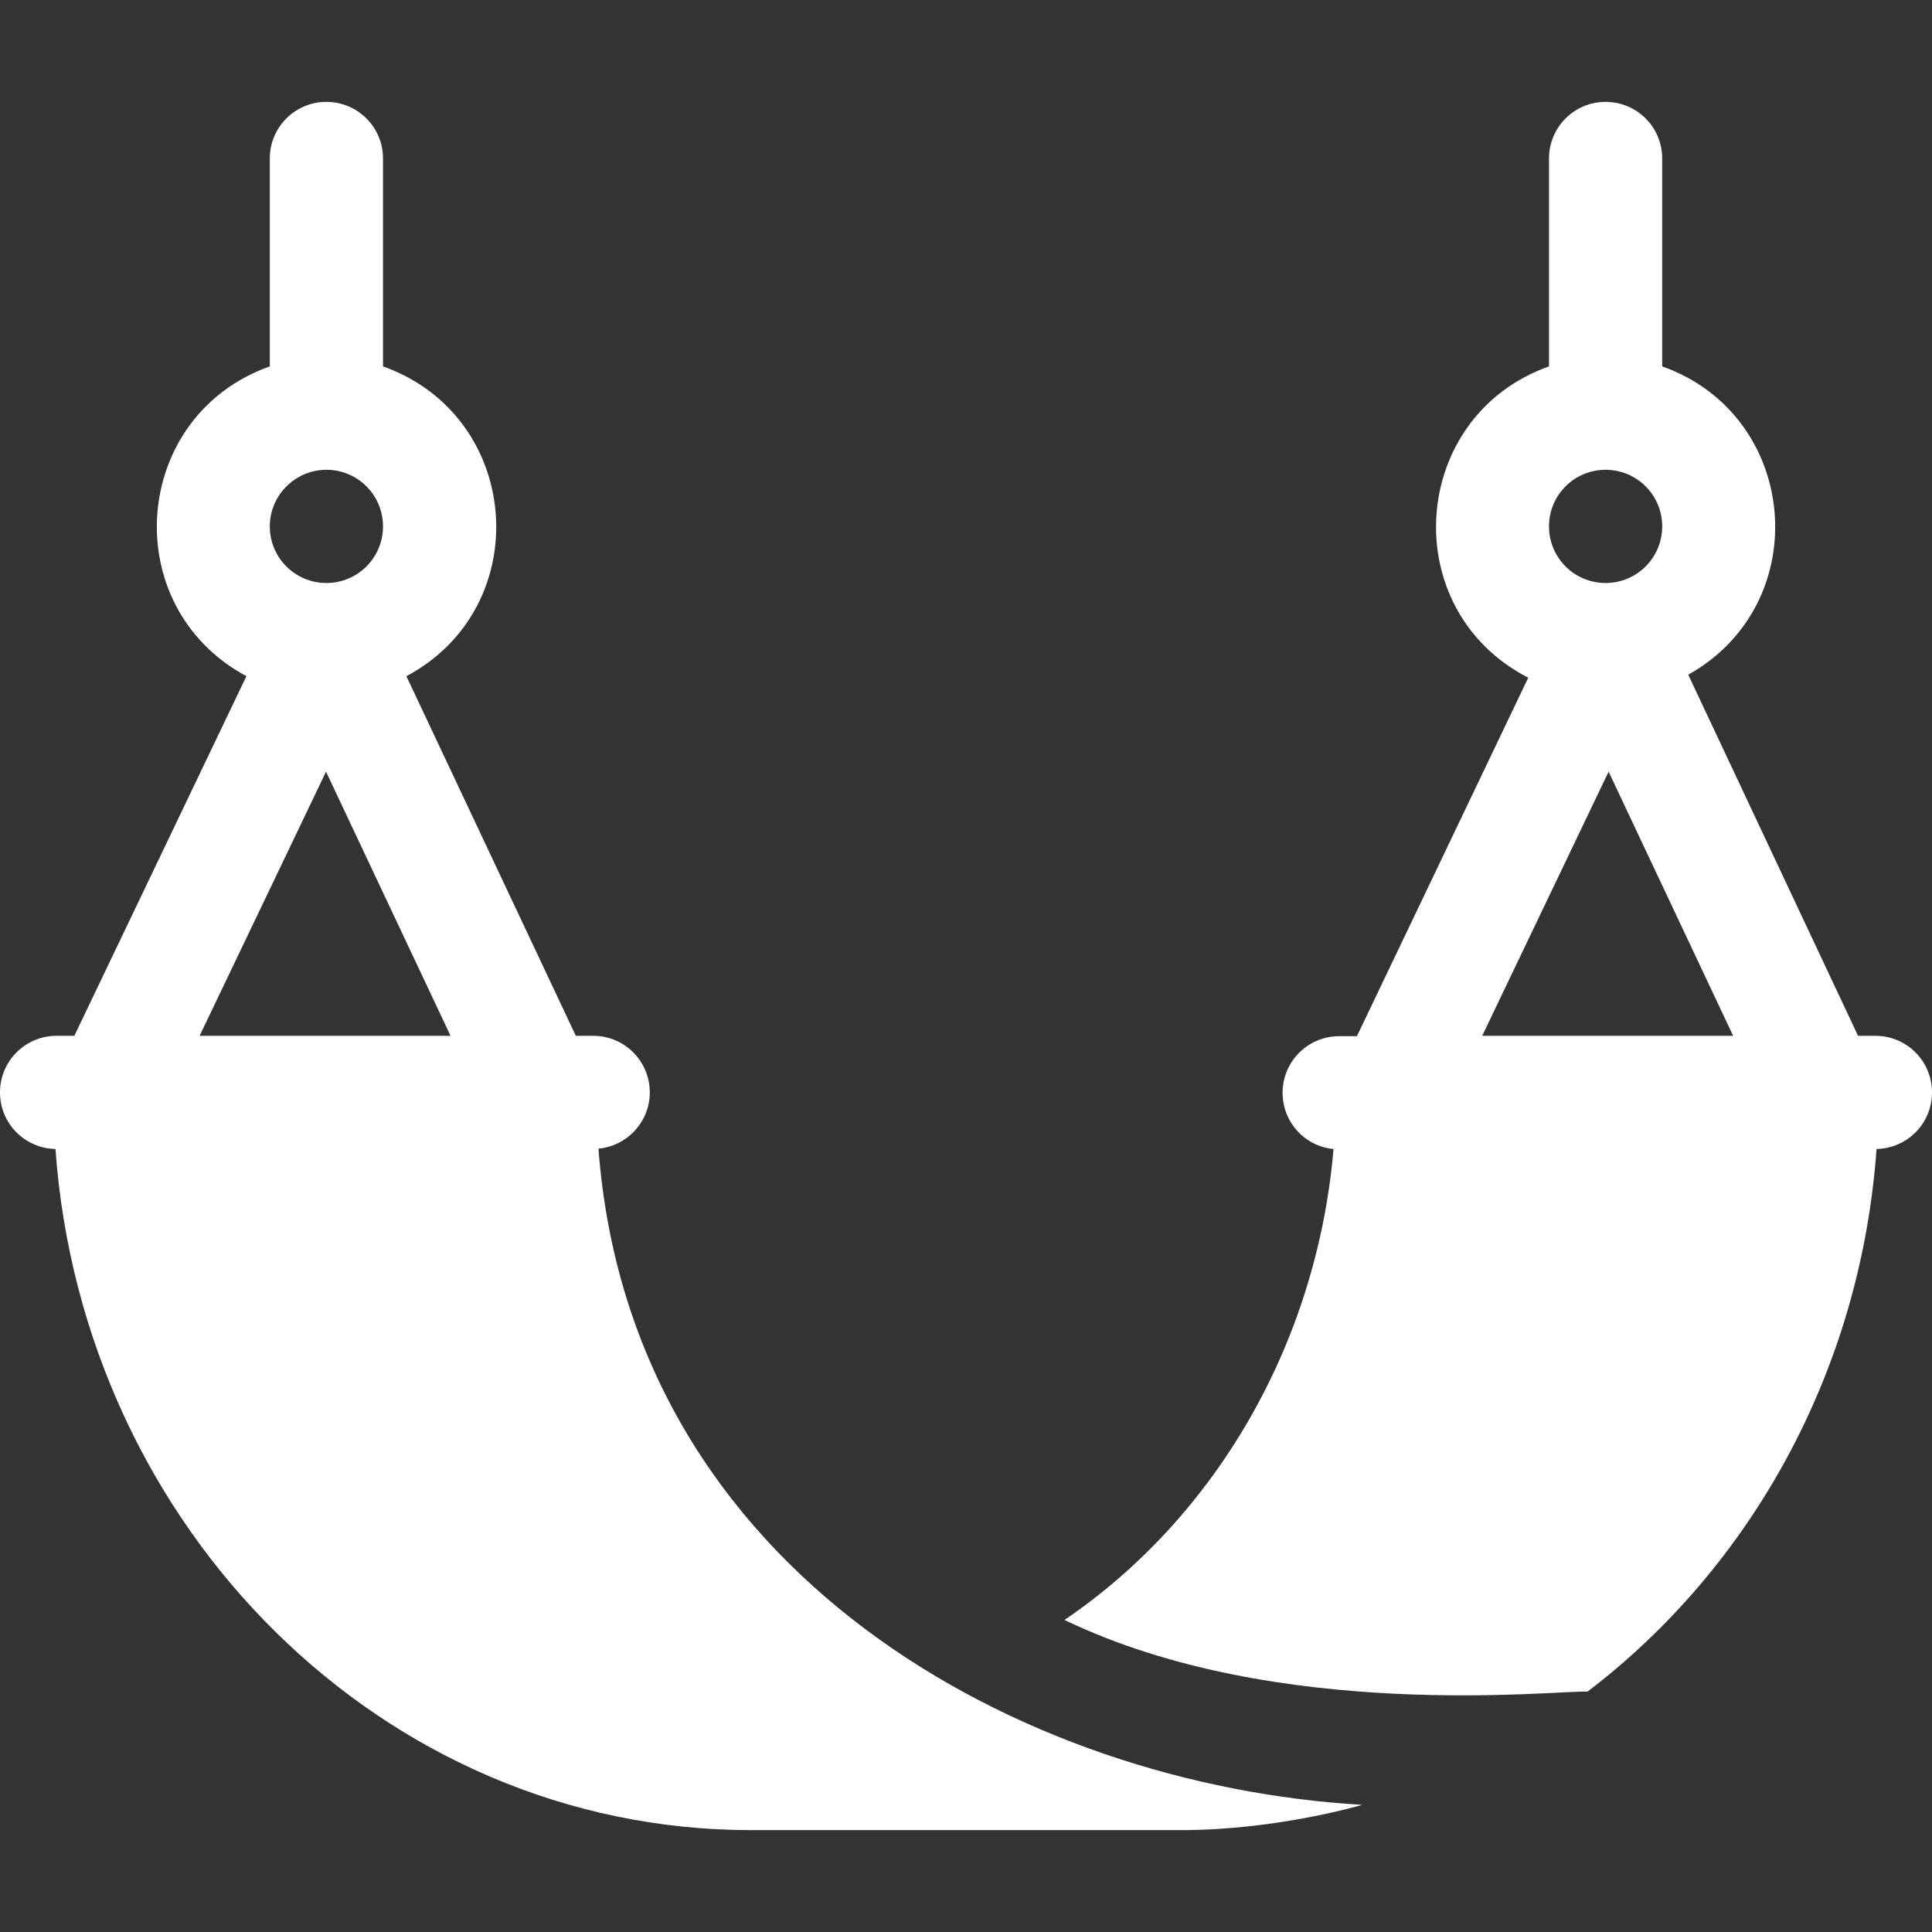 <?xml version="1.0" encoding="UTF-8" standalone="no"?>
<!-- Generator: Adobe Illustrator 24.1.2, SVG Export Plug-In . SVG Version: 6.00 Build 0)  -->

<svg
   xmlns:dc="http://purl.org/dc/elements/1.1/"
   xmlns:cc="http://creativecommons.org/ns#"
   xmlns:rdf="http://www.w3.org/1999/02/22-rdf-syntax-ns#"
   xmlns:svg="http://www.w3.org/2000/svg"
   xmlns="http://www.w3.org/2000/svg"
   xmlns:sodipodi="http://sodipodi.sourceforge.net/DTD/sodipodi-0.dtd"
   xmlns:inkscape="http://www.inkscape.org/namespaces/inkscape"
   version="1.1"
   id="Capa_1"
   x="0px"
   y="0px"
   viewBox="0 0 512 512"
   style="enable-background:new 0 0 512 512;"
   xml:space="preserve"
   sodipodi:docname="hammock.svg"
   inkscape:version="0.92.3 (2405546, 2018-03-11)"><rect x="0" y="0" width="512" height="512" fill="#333333" stroke="none"/><defs
   id="defs6833" /><sodipodi:namedview
   pagecolor="#ffffff"
   bordercolor="#666666"
   borderopacity="1"
   objecttolerance="10"
   gridtolerance="10"
   guidetolerance="10"
   inkscape:pageopacity="0"
   inkscape:pageshadow="2"
   inkscape:window-width="1920"
   inkscape:window-height="1028"
   id="namedview6831"
   showgrid="false"
   inkscape:zoom="0.4609375"
   inkscape:cx="131.25424"
   inkscape:cy="256"
   inkscape:window-x="-8"
   inkscape:window-y="-8"
   inkscape:window-maximized="1"
   inkscape:current-layer="Capa_1" />
<g
   id="g6828"
   style="fill:#ffffff">
	<path
   d="M158.6,304.4c7.6-0.7,13.6-7.1,13.6-14.9c0-8.3-6.7-15-15-15h-4.6l-44.9-95.3c34.5-18.4,30.7-69-6.2-82.1V42   c0-8.3-6.7-15-15-15s-15,6.7-15,15v55.1c-36.7,13-40.7,63.5-6.2,82.1l-45.6,95.3H15c-8.3,0-15,6.7-15,15c0,8.2,6.5,14.8,14.7,15   C21.9,405.3,101.8,485,199,485h114c25.6,0,48-6.7,48-6.7C271.2,473.1,167.1,417.3,158.6,304.4L158.6,304.4z M86.5,124.5   c8.3,0,15,6.7,15,15s-6.7,15-15,15s-15-6.7-15-15S78.3,124.5,86.5,124.5z M86.4,204.5l33,70H52.9L86.4,204.5z"
   id="path6824"
   style="fill:#ffffff" />
	<path
   d="M512,289.5c0-8.3-6.7-15-15-15h-4.6l-45-95.7c33.8-18.9,29.5-68.8-6.9-81.7V42c0-8.3-6.7-15-15-15s-15,6.7-15,15v55.1   c-37,13.1-40.7,64.4-5.5,82.5l-45.4,95h-4.7c-8.3,0-15,6.7-15,15c0,7.8,5.9,14.2,13.5,14.9c-4.4,51.4-31.1,97.5-71.3,124.8   c56.5,27.2,130.1,18.6,138.6,19c43.1-32.8,72.4-84.7,76.6-143.8C505.5,304.3,512,297.7,512,289.5z M425.5,124.5c8.3,0,15,6.7,15,15   s-6.7,15-15,15s-15-6.7-15-15S417.2,124.5,425.5,124.5z M426.3,204.5l33,70h-66.5L426.3,204.5z"
   id="path6826"
   style="fill:#ffffff" />
</g>
</svg>
